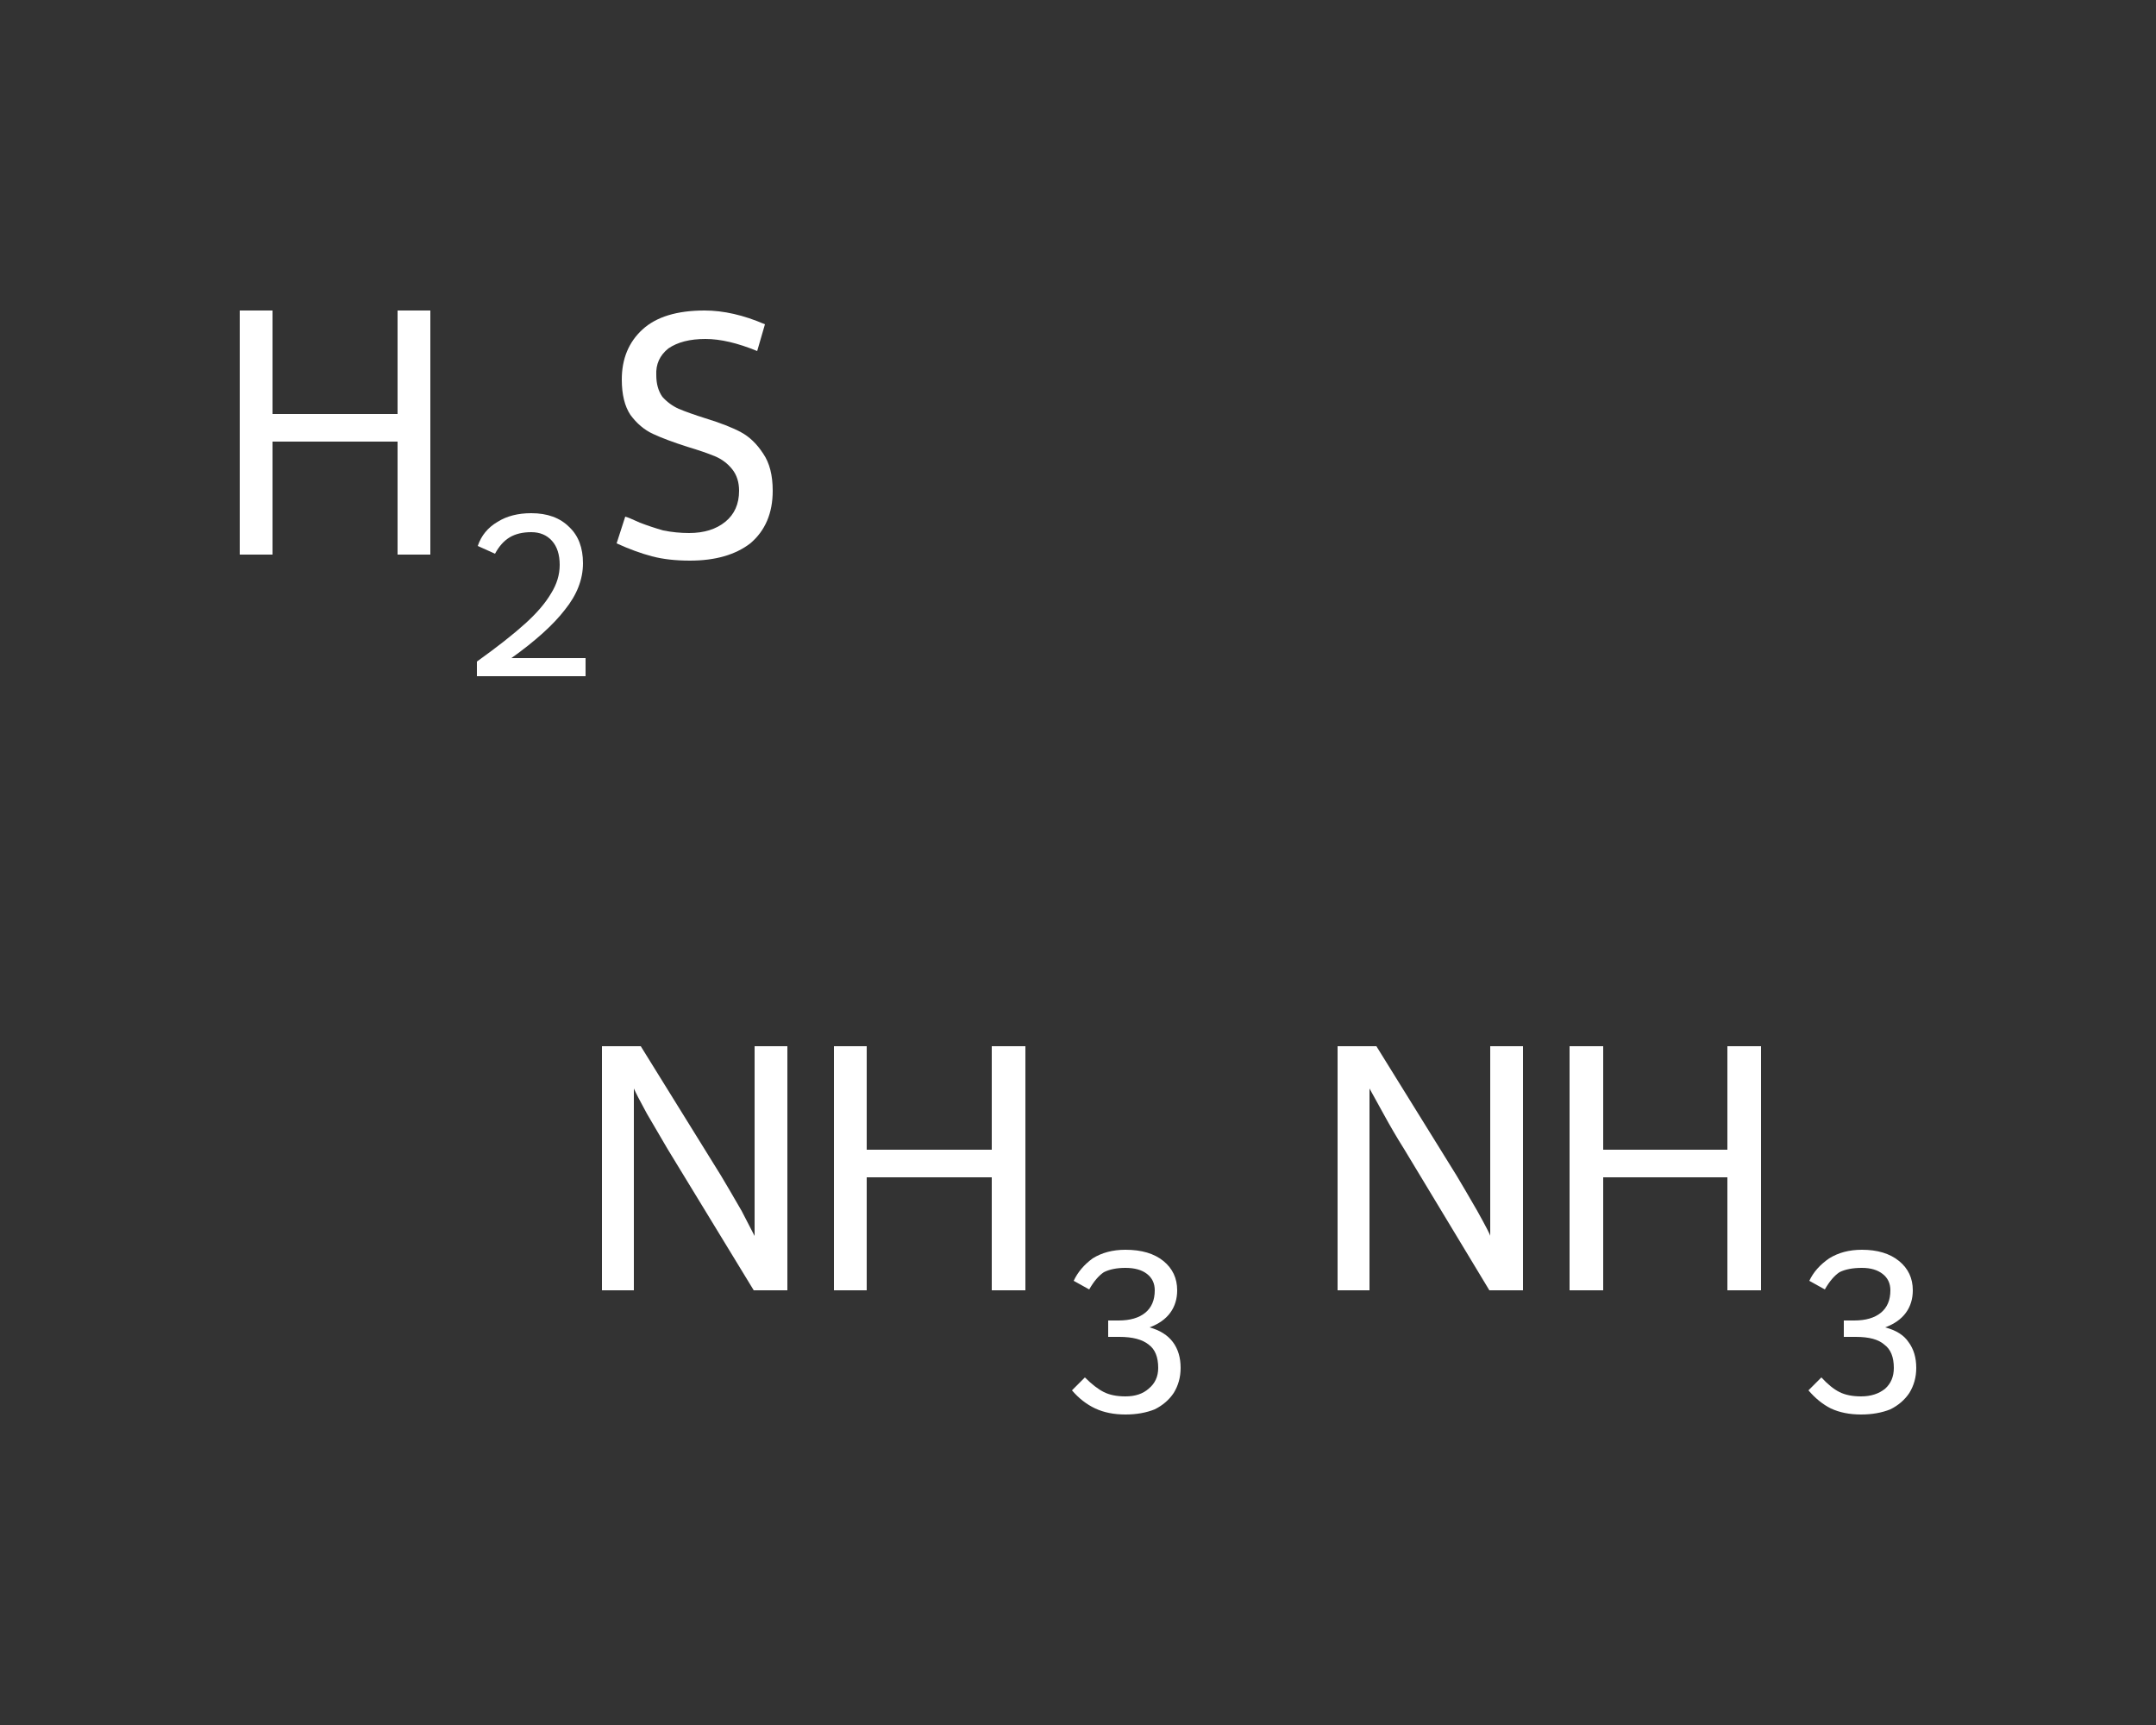 <?xml version='1.0' encoding='iso-8859-1'?>
<svg version='1.1' baseProfile='full'
              xmlns='http://www.w3.org/2000/svg'
                      xmlns:rdkit='http://www.rdkit.org/xml'
                      xmlns:xlink='http://www.w3.org/1999/xlink'
                  xml:space='preserve'
width='250px' height='200px' viewBox='0 0 250 200'>
<rect x="0" y="0" width="250" height="200" fill="#333333" stroke="none"/>
<!-- END OF HEADER -->
<rect style='opacity:1.0;fill:transparent;stroke:none' width='250.0' height='200.0' x='0.0' y='0.0'> </rect>
<path class='atom-0' d='M 74.3 121.3
L 83.6 136.3
Q 84.5 137.8, 86.0 140.4
Q 87.4 143.1, 87.5 143.3
L 87.5 121.3
L 91.3 121.3
L 91.3 149.6
L 87.4 149.6
L 77.4 133.2
Q 76.3 131.3, 75.0 129.1
Q 73.8 126.9, 73.5 126.2
L 73.5 149.6
L 69.8 149.6
L 69.8 121.3
L 74.3 121.3
' fill='#FFFFFF'/>
<path class='atom-0' d='M 96.7 121.3
L 100.5 121.3
L 100.5 133.3
L 115.0 133.3
L 115.0 121.3
L 118.9 121.3
L 118.9 149.6
L 115.0 149.6
L 115.0 136.5
L 100.5 136.5
L 100.5 149.6
L 96.7 149.6
L 96.7 121.3
' fill='#FFFFFF'/>
<path class='atom-0' d='M 133.3 153.9
Q 135.1 154.4, 136.0 155.6
Q 136.9 156.8, 136.9 158.6
Q 136.9 160.2, 136.1 161.5
Q 135.3 162.7, 133.9 163.4
Q 132.4 164.0, 130.5 164.0
Q 128.5 164.0, 127.0 163.3
Q 125.5 162.6, 124.3 161.2
L 125.8 159.7
Q 127.0 160.9, 128.0 161.4
Q 129.0 161.9, 130.5 161.9
Q 132.2 161.9, 133.2 161.0
Q 134.3 160.1, 134.3 158.6
Q 134.3 156.7, 133.2 155.9
Q 132.1 155.0, 129.8 155.0
L 128.5 155.0
L 128.5 153.1
L 129.7 153.1
Q 131.7 153.1, 132.8 152.2
Q 133.9 151.3, 133.9 149.6
Q 133.9 148.4, 133.0 147.7
Q 132.1 147.0, 130.5 147.0
Q 129.0 147.0, 128.0 147.5
Q 127.1 148.1, 126.3 149.5
L 124.5 148.5
Q 125.2 147.0, 126.7 145.9
Q 128.3 144.9, 130.5 144.9
Q 133.3 144.9, 134.9 146.2
Q 136.5 147.5, 136.5 149.6
Q 136.5 151.1, 135.7 152.2
Q 134.9 153.3, 133.3 153.9
' fill='#FFFFFF'/>
<path class='atom-1' d='M 159.6 121.3
L 168.9 136.3
Q 169.8 137.8, 171.3 140.4
Q 172.8 143.1, 172.8 143.3
L 172.8 121.3
L 176.6 121.3
L 176.6 149.6
L 172.7 149.6
L 162.8 133.2
Q 161.6 131.3, 160.4 129.1
Q 159.2 126.9, 158.8 126.2
L 158.8 149.6
L 155.1 149.6
L 155.1 121.3
L 159.6 121.3
' fill='#FFFFFF'/>
<path class='atom-1' d='M 182.0 121.3
L 185.9 121.3
L 185.9 133.3
L 200.3 133.3
L 200.3 121.3
L 204.2 121.3
L 204.2 149.6
L 200.3 149.6
L 200.3 136.5
L 185.9 136.5
L 185.9 149.6
L 182.0 149.6
L 182.0 121.3
' fill='#FFFFFF'/>
<path class='atom-1' d='M 218.6 153.9
Q 220.5 154.4, 221.3 155.6
Q 222.2 156.8, 222.2 158.6
Q 222.2 160.2, 221.4 161.5
Q 220.6 162.7, 219.2 163.4
Q 217.7 164.0, 215.8 164.0
Q 213.8 164.0, 212.3 163.3
Q 210.9 162.6, 209.7 161.2
L 211.2 159.7
Q 212.3 160.9, 213.3 161.4
Q 214.3 161.9, 215.8 161.9
Q 217.5 161.9, 218.6 161.0
Q 219.6 160.1, 219.6 158.6
Q 219.6 156.7, 218.5 155.9
Q 217.5 155.0, 215.2 155.0
L 213.8 155.0
L 213.8 153.1
L 215.0 153.1
Q 217.0 153.1, 218.1 152.2
Q 219.2 151.3, 219.2 149.6
Q 219.2 148.4, 218.3 147.7
Q 217.4 147.0, 215.9 147.0
Q 214.3 147.0, 213.3 147.5
Q 212.4 148.1, 211.6 149.5
L 209.8 148.5
Q 210.5 147.0, 212.1 145.9
Q 213.7 144.9, 215.9 144.9
Q 218.6 144.9, 220.2 146.2
Q 221.8 147.5, 221.8 149.6
Q 221.8 151.1, 221.0 152.2
Q 220.2 153.3, 218.6 153.9
' fill='#FFFFFF'/>
<path class='atom-2' d='M 27.8 36.0
L 31.6 36.0
L 31.6 48.0
L 46.1 48.0
L 46.1 36.0
L 49.9 36.0
L 49.9 64.3
L 46.1 64.3
L 46.1 51.2
L 31.6 51.2
L 31.6 64.3
L 27.8 64.3
L 27.8 36.0
' fill='#FFFFFF'/>
<path class='atom-2' d='M 55.4 63.3
Q 56.0 61.5, 57.7 60.5
Q 59.3 59.5, 61.6 59.5
Q 64.4 59.5, 66.0 61.1
Q 67.6 62.6, 67.6 65.3
Q 67.6 68.1, 65.5 70.7
Q 63.5 73.3, 59.3 76.3
L 67.9 76.3
L 67.9 78.4
L 55.3 78.4
L 55.3 76.7
Q 58.8 74.2, 60.9 72.3
Q 62.9 70.5, 63.9 68.8
Q 64.9 67.2, 64.9 65.5
Q 64.9 63.7, 64.0 62.7
Q 63.1 61.7, 61.6 61.7
Q 60.1 61.7, 59.1 62.3
Q 58.1 62.9, 57.4 64.2
L 55.4 63.3
' fill='#FFFFFF'/>
<path class='atom-2' d='M 72.5 59.9
Q 72.9 60.0, 74.2 60.6
Q 75.5 61.1, 76.9 61.5
Q 78.4 61.8, 79.9 61.8
Q 82.5 61.8, 84.1 60.5
Q 85.7 59.2, 85.7 56.9
Q 85.7 55.4, 84.9 54.4
Q 84.1 53.4, 82.9 52.9
Q 81.7 52.4, 79.7 51.8
Q 77.2 51.0, 75.7 50.3
Q 74.2 49.6, 73.1 48.1
Q 72.1 46.6, 72.1 44.0
Q 72.1 40.4, 74.5 38.2
Q 76.9 36.0, 81.7 36.0
Q 85.0 36.0, 88.7 37.6
L 87.8 40.7
Q 84.4 39.3, 81.8 39.3
Q 79.1 39.3, 77.5 40.4
Q 76.0 41.6, 76.1 43.5
Q 76.1 45.0, 76.8 46.0
Q 77.6 46.9, 78.7 47.4
Q 79.9 47.9, 81.8 48.5
Q 84.4 49.3, 85.9 50.1
Q 87.4 50.9, 88.5 52.6
Q 89.6 54.2, 89.6 56.9
Q 89.6 60.8, 87.0 63.0
Q 84.4 65.0, 80.0 65.0
Q 77.5 65.0, 75.6 64.5
Q 73.7 64.0, 71.5 63.0
L 72.5 59.9
' fill='#FFFFFF'/>
</svg>
